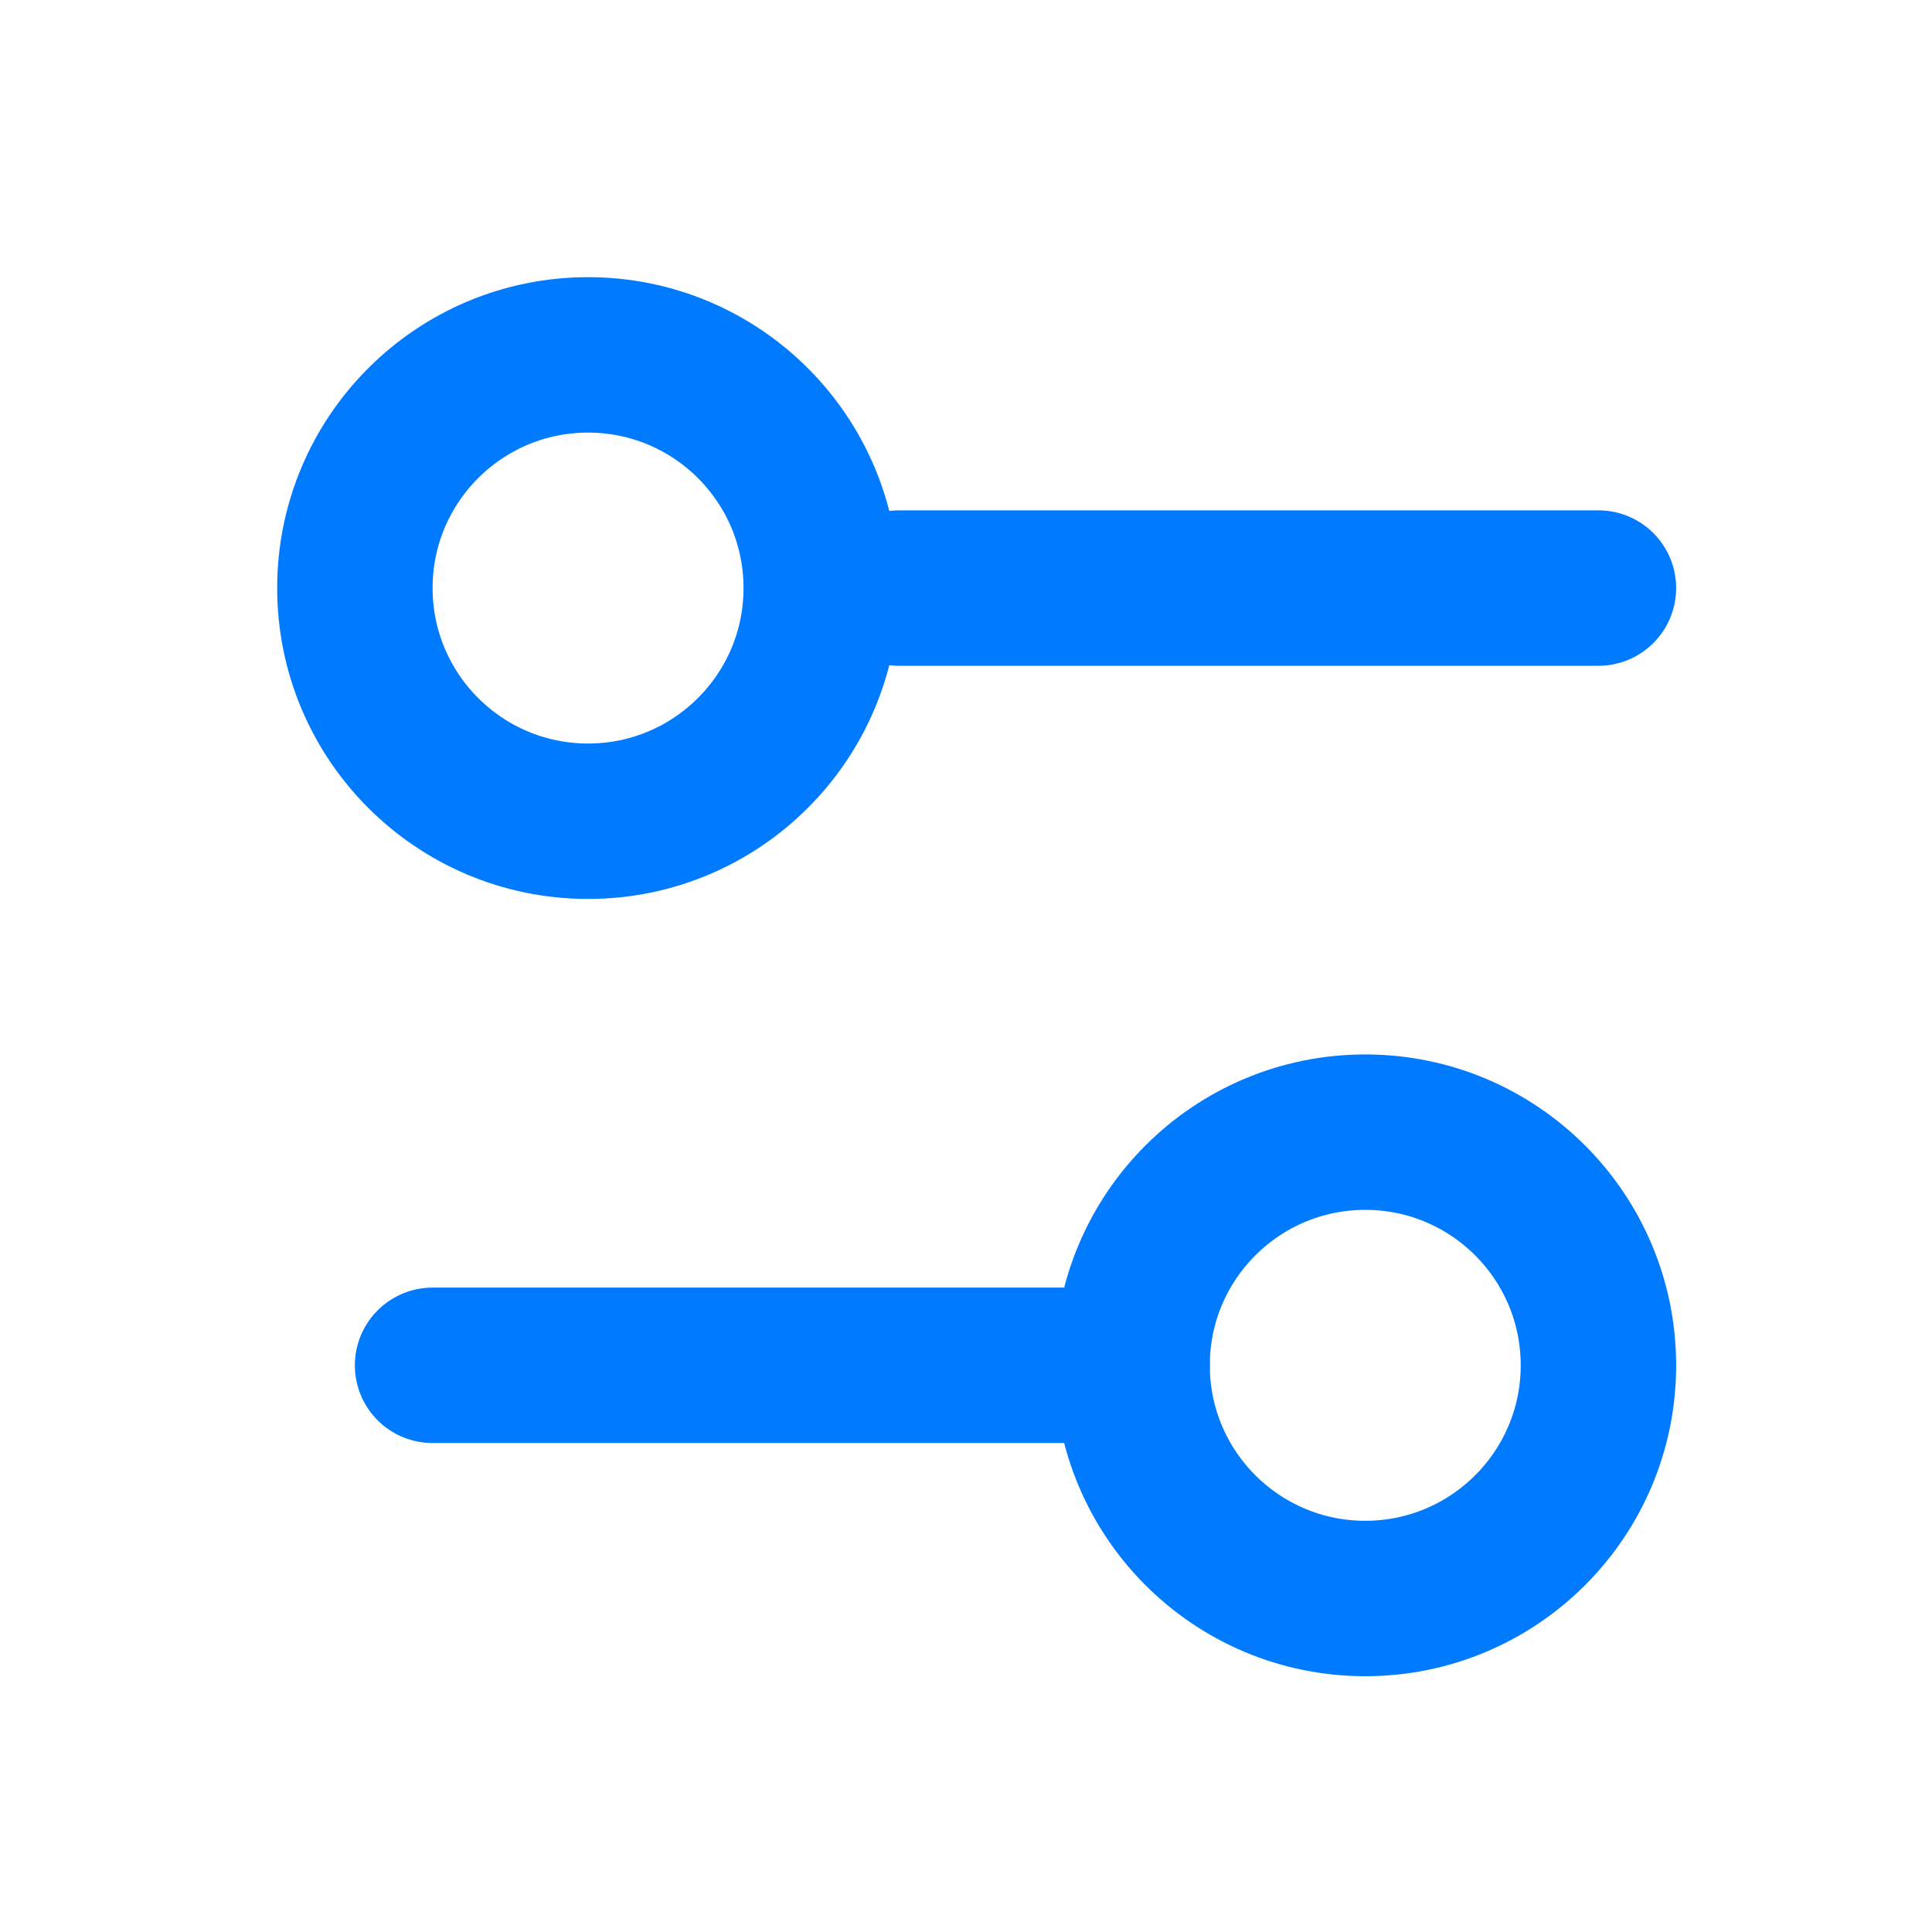 <svg xmlns="http://www.w3.org/2000/svg" width="29" height="29" viewBox="0 0 29 29" fill="none"><path d="M23.993 8.827H13.493" stroke="#007BFF" stroke-width="2.333" stroke-linecap="round" stroke-linejoin="round"></path><path d="M16.993 20.494H6.493" stroke="#007BFF" stroke-width="2.333" stroke-linecap="round" stroke-linejoin="round"></path><path d="M20.493 23.994C22.426 23.994 23.993 22.427 23.993 20.494C23.993 18.561 22.426 16.994 20.493 16.994C18.56 16.994 16.993 18.561 16.993 20.494C16.993 22.427 18.56 23.994 20.493 23.994Z" stroke="#007BFF" stroke-width="2.333" stroke-linecap="round" stroke-linejoin="round"></path><path d="M8.827 12.327C10.76 12.327 12.327 10.76 12.327 8.827C12.327 6.894 10.76 5.327 8.827 5.327C6.894 5.327 5.327 6.894 5.327 8.827C5.327 10.76 6.894 12.327 8.827 12.327Z" stroke="#007BFF" stroke-width="2.333" stroke-linecap="round" stroke-linejoin="round"></path></svg>
